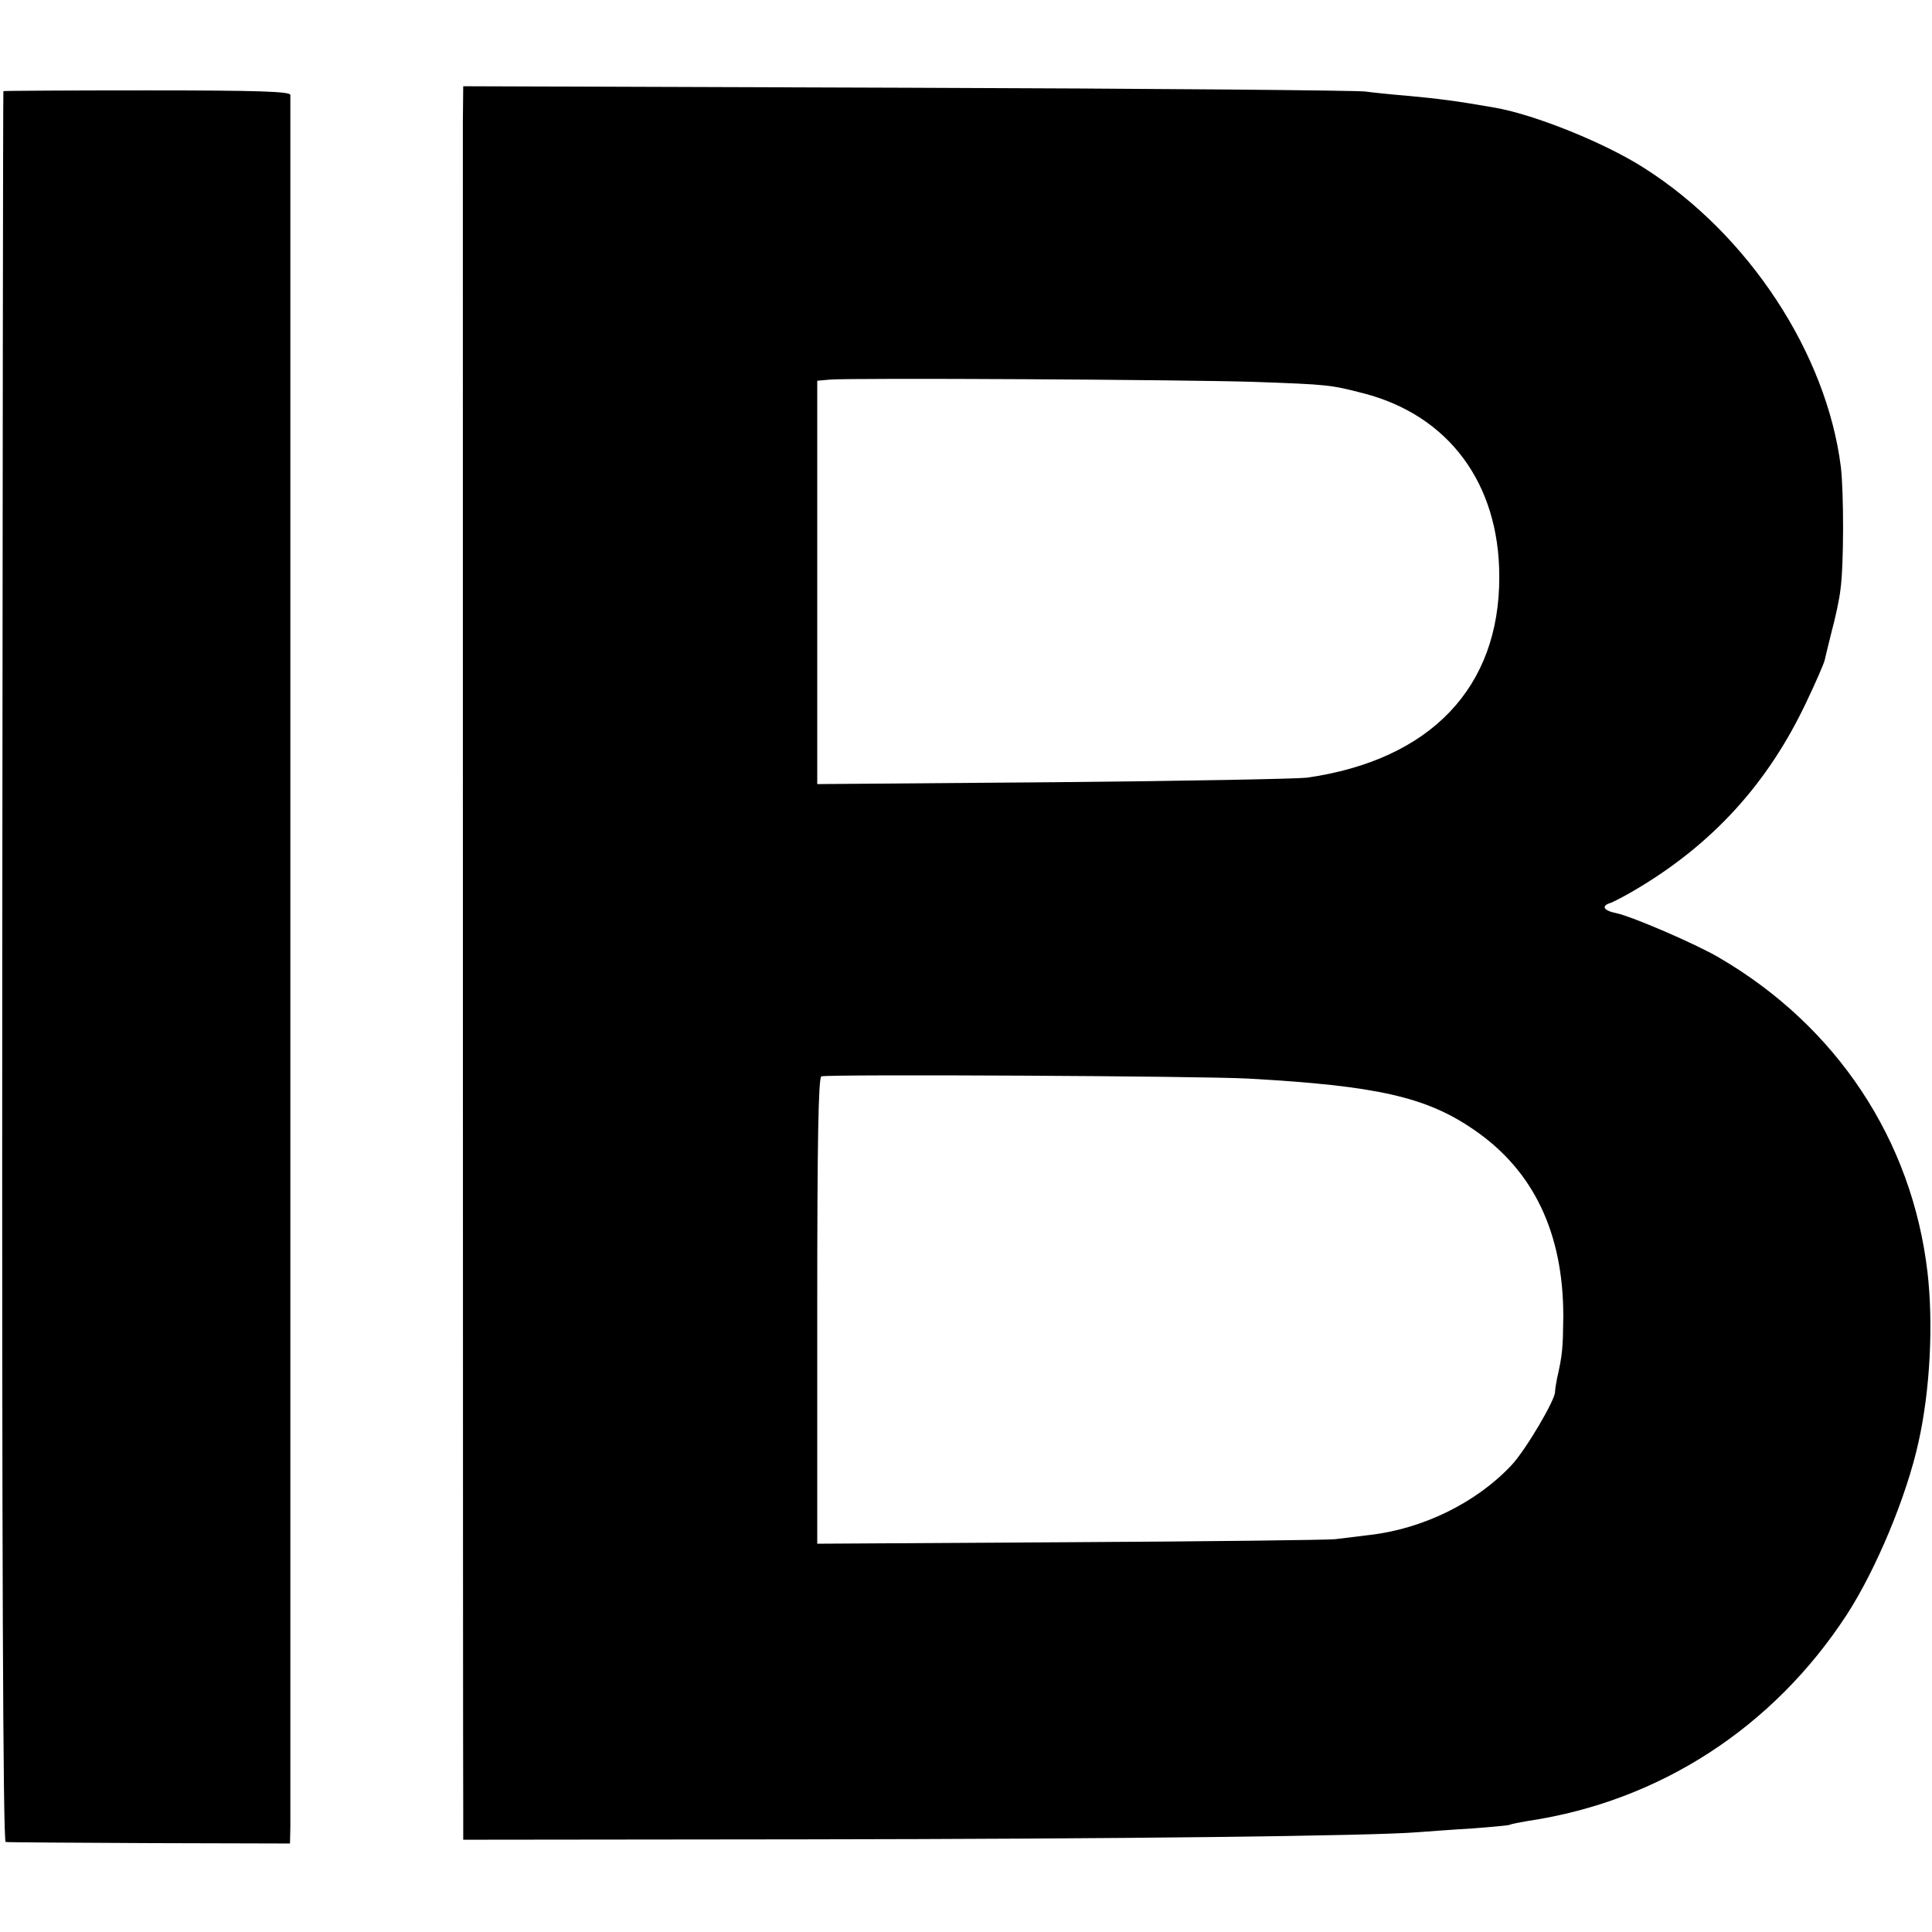 <svg version="1" xmlns="http://www.w3.org/2000/svg" width="684" height="684" viewBox="0 0 513 513"><path d="M122.9 32.7c0 12.6 0 440.7.1 449.3v6.5l90.2-.1c83.6-.1 151.4-.9 163.3-1.9 2.8-.2 9.3-.7 14.5-1 5.2-.4 9.7-.8 10-1 .3-.2 2.5-.6 4.8-1 34.8-5.2 65-24.7 84.6-54.8 7.7-11.9 15.8-31.2 19-45.7 3.1-13.8 4-31.4 2.4-45.2-4.1-35.1-24.1-65.3-55.3-83.5-6.1-3.6-22.8-10.8-27.2-11.8-3.6-.7-4.3-2-1.5-2.8.9-.4 3.7-1.8 6.2-3.3 20.6-12.1 35.4-28.3 45.6-49.9 2.5-5.2 4.7-10.3 4.9-11.2.2-1 1.1-4.5 1.9-7.8.9-3.3 2-8.3 2.3-11 .9-6.5.9-25.5.1-32.5-3.8-30.2-24.5-61.7-52.1-79.3-10.4-6.7-29-14.2-39.7-16.1-10.3-1.8-15-2.4-23.7-3.2-3.7-.3-8.6-.8-10.8-1.1-2.2-.3-57-.8-121.7-1L123 22.9l-.1 9.8zM333 101.4c19.8.7 20.3.8 28.9 3 22.7 5.8 36.2 23.9 36.2 48.7.1 29.5-18.3 48.7-51.1 53.4-2.5.3-32.7.9-67.2 1.2l-62.8.5V101.1l3.3-.3c5.5-.5 94.2 0 112.7.6zm-1.5 185c34.2 1.9 47.3 4.9 59.9 13.6 15.8 10.8 23.7 27.4 23.7 49.5-.1 8.5-.2 10.1-1.7 16.7-.3 1.5-.5 3-.5 3.3.3 1.8-7.8 15.6-11.6 19.6-9.3 9.9-23.5 16.9-37.8 18.5-3.3.4-7.3.9-9 1.1-1.6.2-33.3.6-70.2.8l-67.3.4V348c0-44.8.3-61.9 1.1-62.2 1.8-.6 101.3-.1 113.4.6zM.9 24.2C.8 24.4.7 129 .6 256.7.5 411 .8 489 1.5 489.1c.5.1 17.8.2 38.3.3l37.2.1.1-4.5V25.2C77 24.3 68.7 24 39 24c-20.9 0-38.1.1-38.1.2z"/></svg>